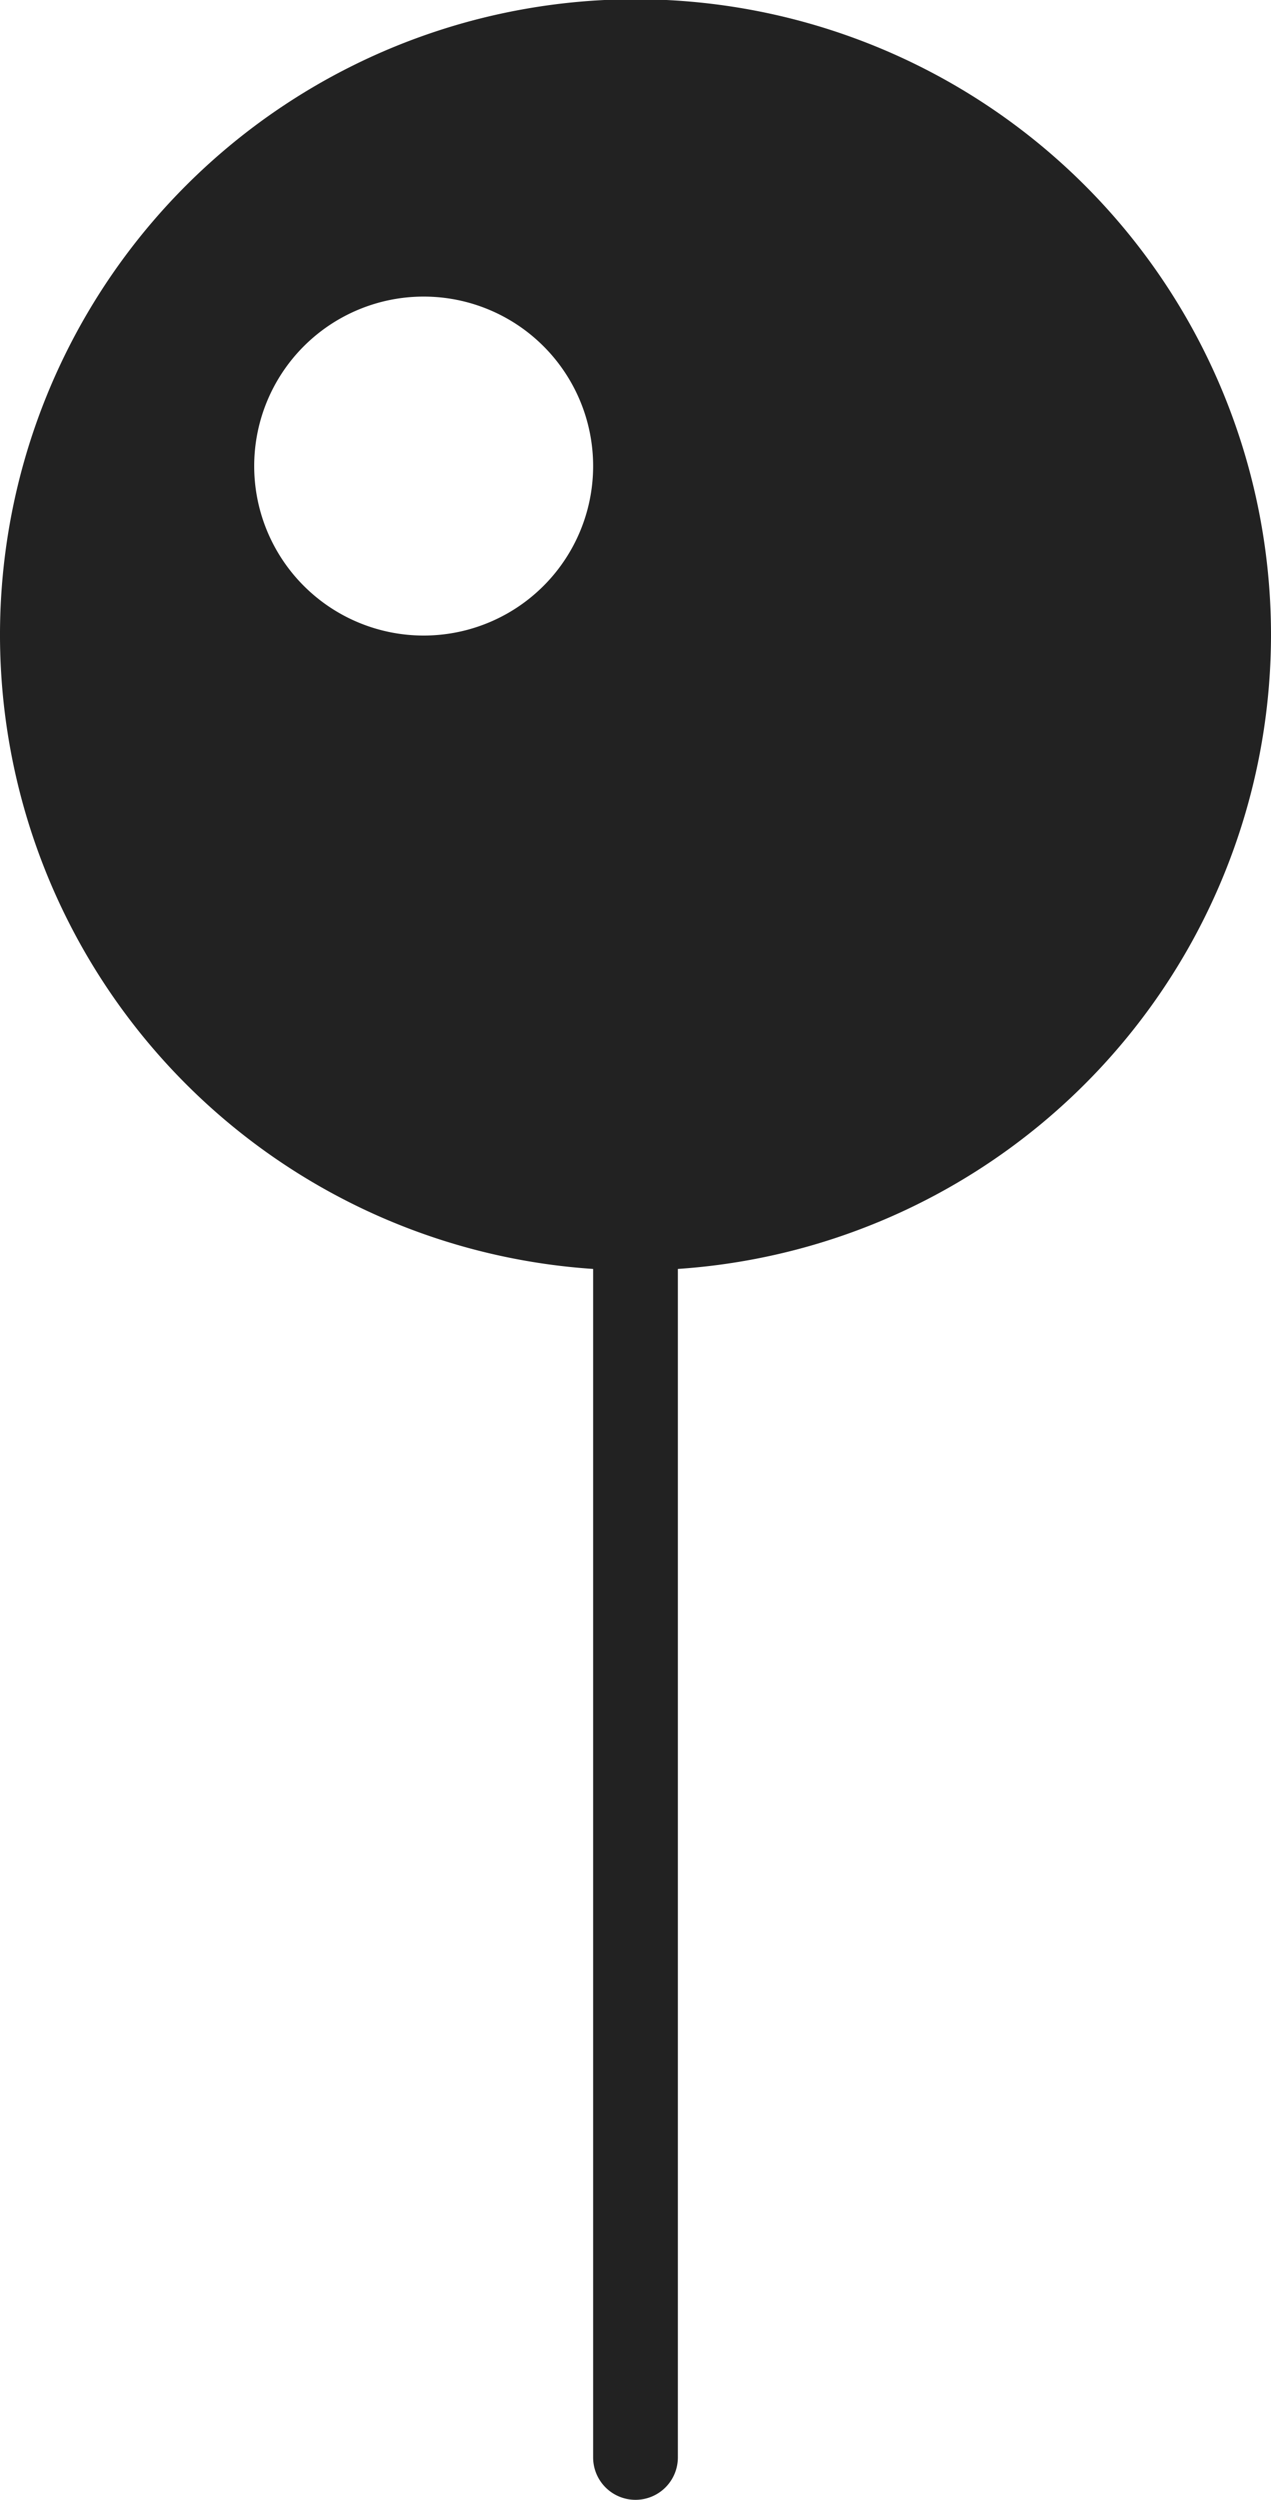 <svg xmlns="http://www.w3.org/2000/svg" width="30" height="59" viewBox="0 0 30 59"><path d="M44.5,15a15,15,0,1,0-16,14.949V58a1,1,0,0,0,2,0V29.949A15.006,15.006,0,0,0,44.5,15Zm-20,0a4,4,0,1,1,4-4A4,4,0,0,1,24.5,15Z" transform="translate(-14.5)" fill="#222"/></svg>